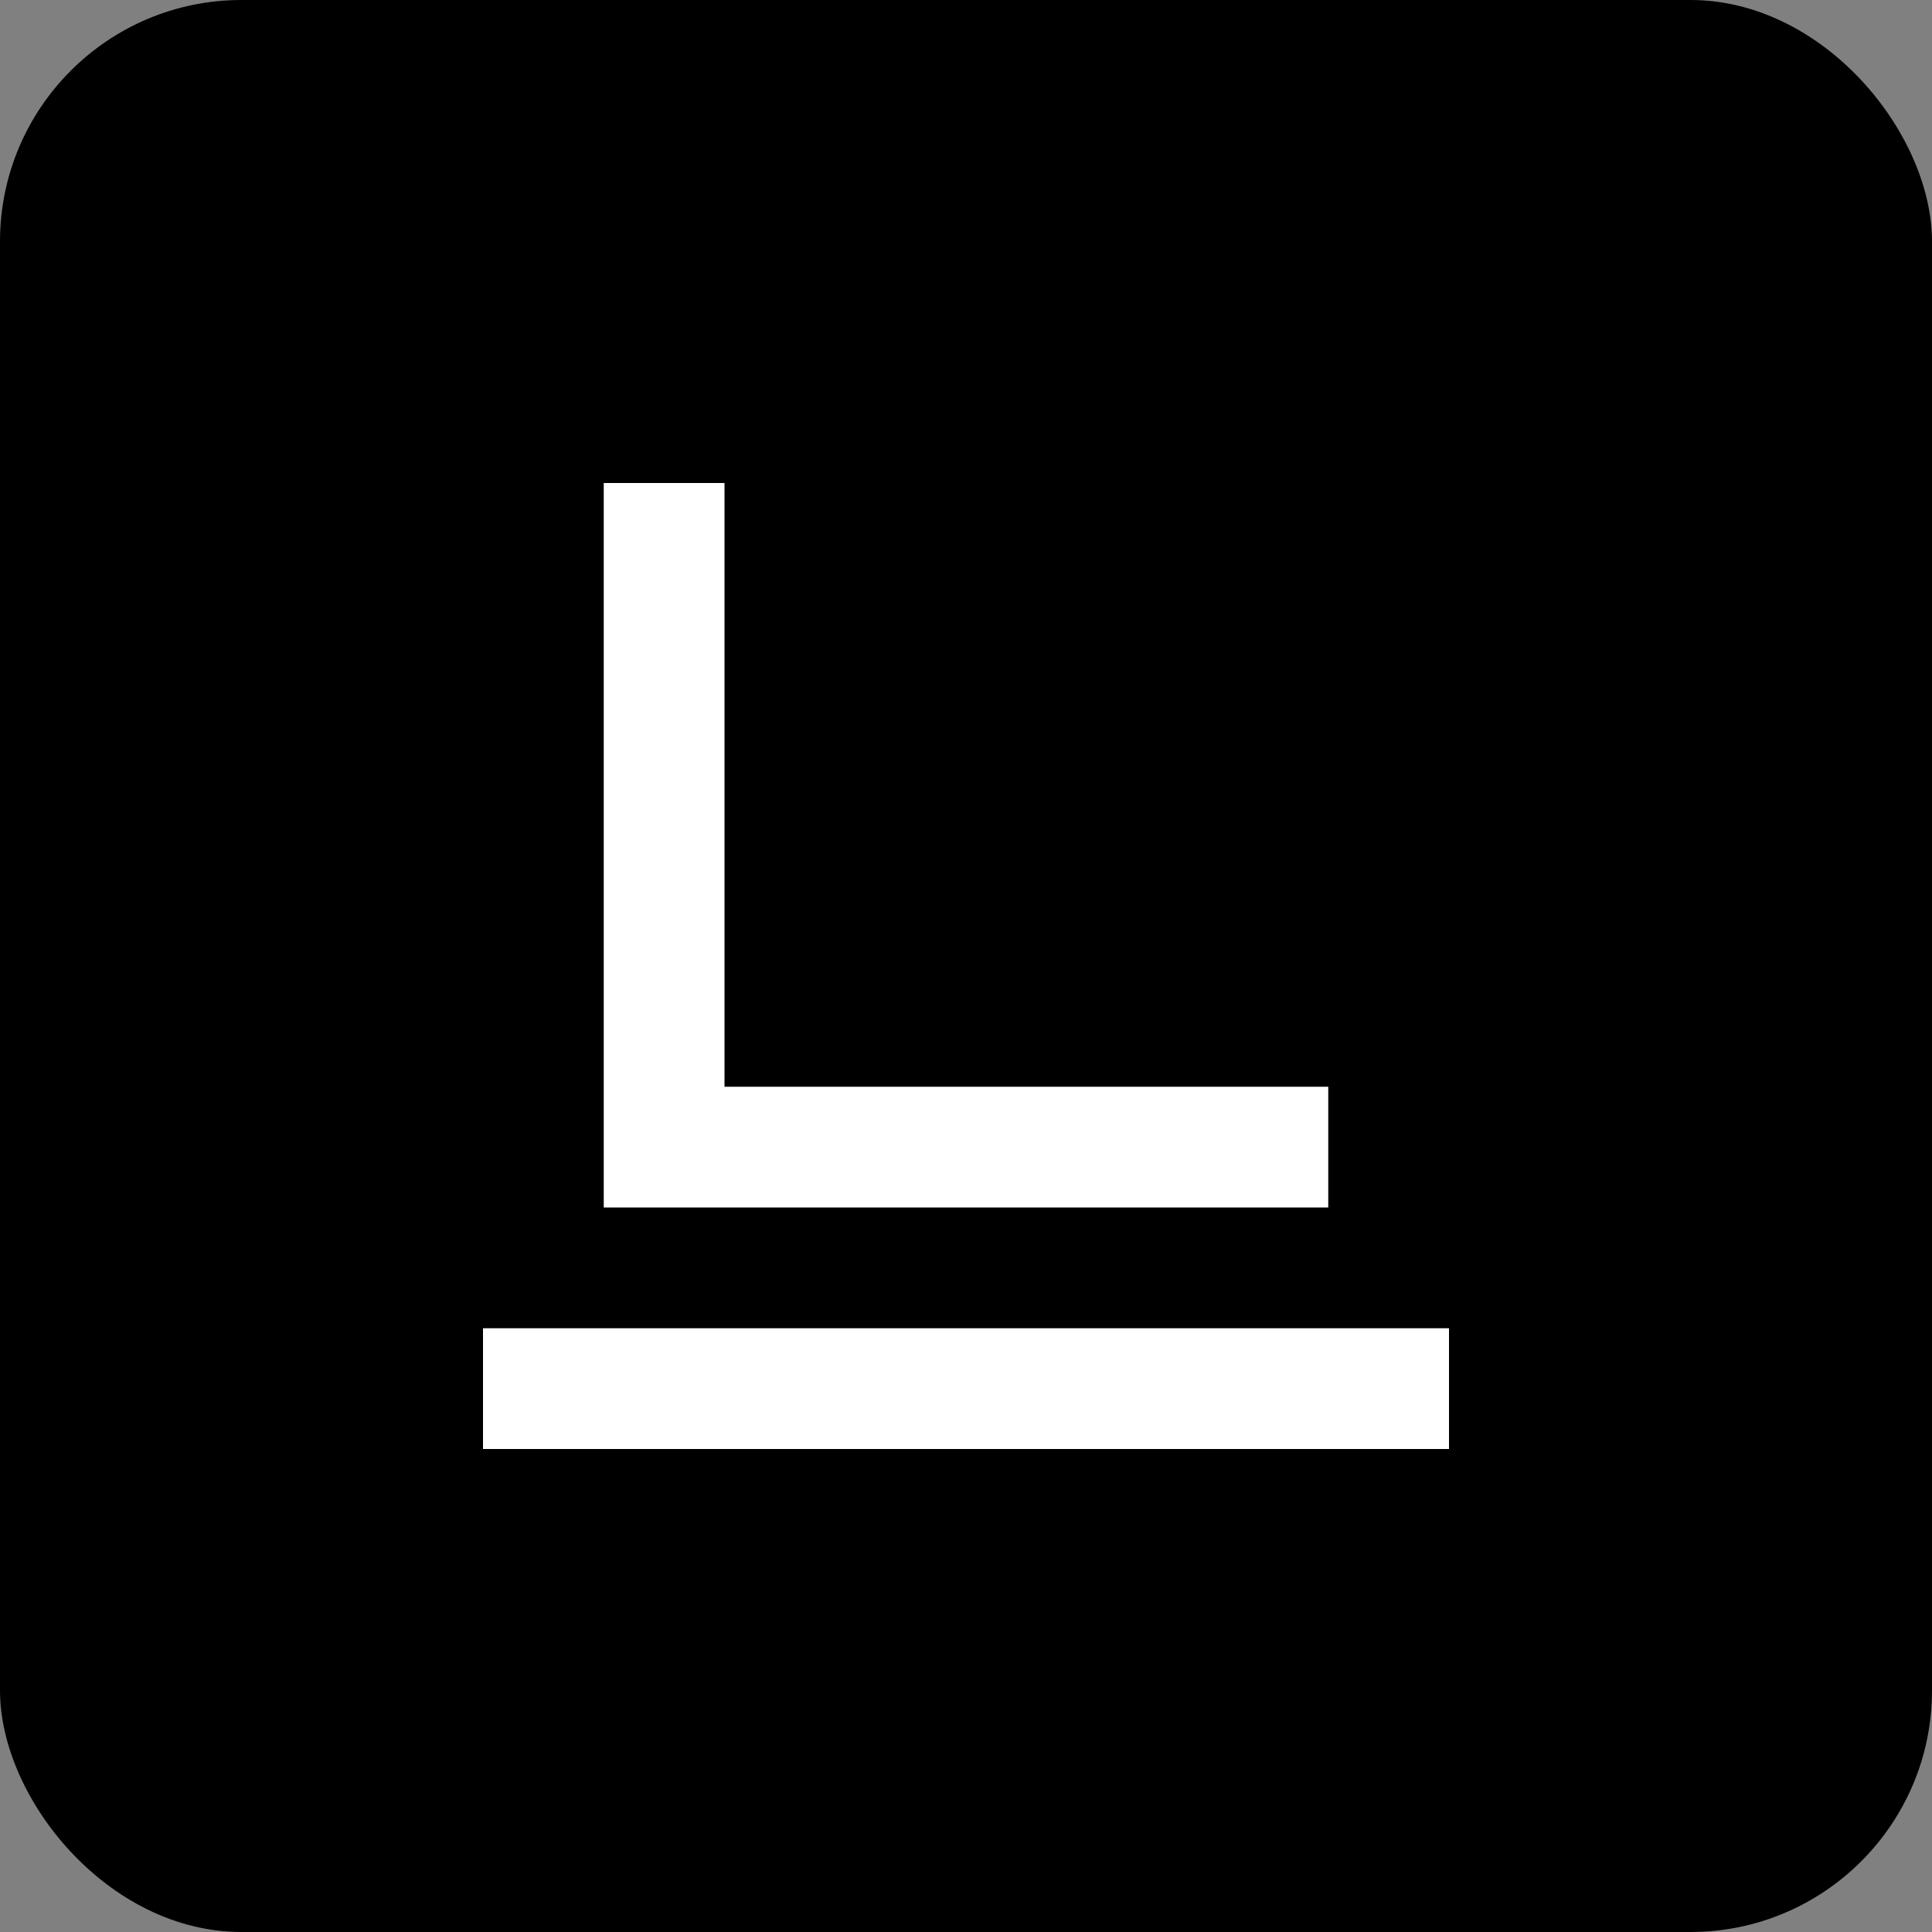 <svg xmlns="http://www.w3.org/2000/svg" width="32" height="32" viewBox="0 0 32 32">
  <rect x="0" y="0" width="32" height="32" fill="#808080" stroke="none"/>
  <!-- Background -->
  <rect width="32" height="32" rx="4" fill="#000000" />
  
  <!-- Luxury L symbol -->
  <path d="M10 8v12h12v-2H12V8z" fill="#ffffff" />
  
  <!-- Horizontal line for elegance -->
  <rect x="8" y="22" width="16" height="2" fill="#ffffff" />
</svg> 